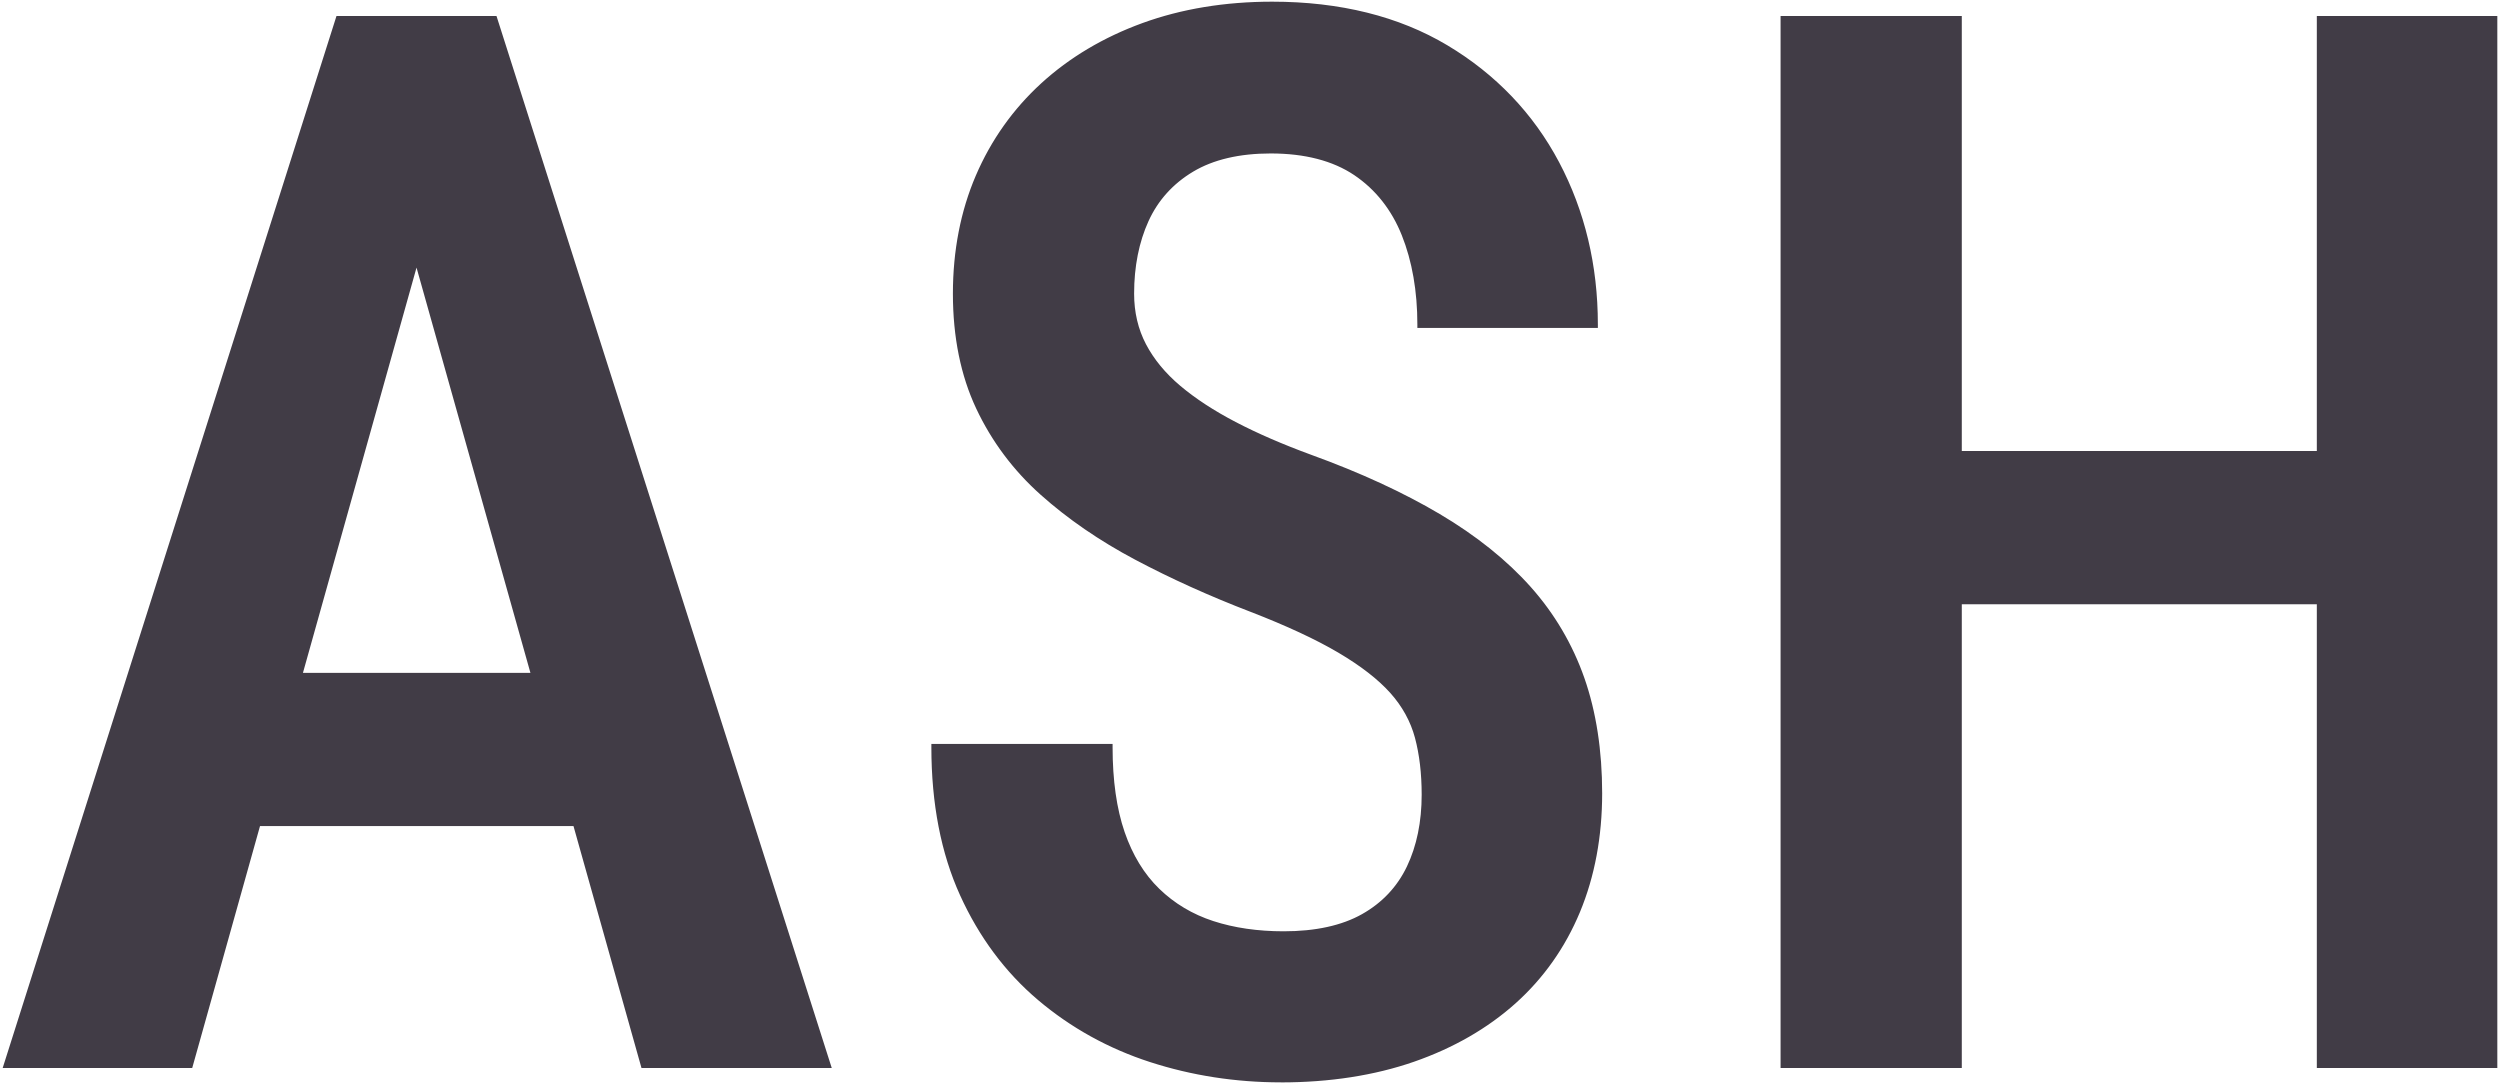 <?xml version="1.0" encoding="UTF-8"?><svg id="_レイヤー_1" xmlns="http://www.w3.org/2000/svg" viewBox="0 0 369 160"><g><path d="M66.771,2.863h-16.741L1.078,157.137h26.913l10.007-35.708h47.028l10.036,35.708h27.019L72.917,2.863h-6.146ZM44.056,99.813l17.423-62.167,17.472,62.167h-34.895Z" style="fill:#413c46;stroke-width:0px"/><path d="M122.765,157.637h-28.082l-10.036-35.708h-46.27l-10.007,35.708H.395L49.665,2.363h23.618l.111.349,49.372,154.925ZM95.441,156.637h25.956L72.552,3.363h-22.156L1.761,156.637h25.851l10.007-35.708h47.786l10.036,35.708ZM79.611,100.313h-36.214l18.082-64.518,18.132,64.518ZM44.715,99.313h33.576l-16.812-59.816-16.764,59.816Z" style="fill:#413c46;stroke-width:0px"/></g><g><path d="M225.544,86.939c-3.497-3.92-7.931-7.47-13.298-10.648-5.369-3.179-11.655-6.074-18.86-8.688-4.238-1.553-7.983-3.179-11.231-4.874-3.25-1.695-6.005-3.496-8.265-5.404-2.262-1.906-3.992-4.008-5.192-6.305-1.202-2.294-1.801-4.855-1.801-7.682,0-4.096.724-7.734,2.172-10.913,1.447-3.179,3.709-5.685,6.781-7.522,3.073-1.836,6.975-2.756,11.708-2.756,5.155,0,9.359,1.097,12.609,3.285,3.248,2.19,5.65,5.229,7.205,9.112,1.553,3.886,2.331,8.336,2.331,13.351h25.642c0-8.688-1.891-16.599-5.669-23.734-3.779-7.134-9.218-12.82-16.317-17.059-7.099-4.238-15.628-6.357-25.588-6.357-6.924,0-13.245,1.043-18.966,3.125-5.722,2.084-10.648,5.017-14.781,8.795-4.132,3.779-7.311,8.264-9.536,13.457-2.225,5.191-3.337,10.932-3.337,17.217,0,6.357,1.129,11.939,3.391,16.742,2.26,4.805,5.386,8.989,9.377,12.555,3.99,3.568,8.617,6.747,13.88,9.537,5.262,2.791,10.93,5.351,17.006,7.682,5.298,2.05,9.624,4.062,12.98,6.039,3.354,1.979,5.95,3.992,7.788,6.04,1.836,2.05,3.089,4.327,3.761,6.835.671,2.508,1.007,5.35,1.007,8.529,0,4.098-.742,7.699-2.225,10.807-1.483,3.109-3.761,5.528-6.834,7.258-3.072,1.732-7.011,2.597-11.814,2.597-3.886,0-7.4-.512-10.542-1.536-3.144-1.023-5.864-2.648-8.159-4.875-2.296-2.225-4.044-5.086-5.245-8.582-1.202-3.496-1.801-7.717-1.801-12.662h-25.748c0,8.266,1.394,15.471,4.185,21.615,2.79,6.146,6.586,11.25,11.391,15.311,4.803,4.063,10.26,7.084,16.37,9.061,6.109,1.977,12.485,2.967,19.125,2.967,7.205,0,13.703-1.008,19.496-3.02,5.791-2.014,10.736-4.856,14.834-8.53,4.096-3.672,7.222-8.106,9.377-13.298,2.154-5.191,3.231-10.967,3.231-17.324,0-6.285-.866-11.901-2.596-16.847-1.732-4.943-4.345-9.378-7.841-13.298Z" style="fill:#413c46;stroke-width:0px"/><path d="M189.042,159.756c-6.658,0-13.145-1.006-19.279-2.991-6.144-1.987-11.708-5.067-16.539-9.154-4.838-4.089-8.715-9.299-11.523-15.485-2.807-6.18-4.23-13.521-4.23-21.822v-.5h26.748v.5c0,4.87.597,9.076,1.774,12.5,1.169,3.405,2.892,6.226,5.12,8.385,2.229,2.163,4.909,3.764,7.966,4.759,3.077,1.003,6.571,1.512,10.388,1.512,4.696,0,8.589-.852,11.568-2.532,2.967-1.67,5.198-4.038,6.629-7.037,1.444-3.025,2.176-6.589,2.176-10.592,0-3.119-.333-5.945-.99-8.4-.648-2.418-1.876-4.649-3.651-6.63-1.795-2.001-4.376-4.001-7.669-5.943-3.316-1.953-7.659-3.973-12.907-6.003-6.07-2.329-11.811-4.923-17.06-7.707-5.276-2.797-9.979-6.029-13.979-9.605-4.023-3.595-7.219-7.872-9.497-12.715-2.281-4.845-3.438-10.549-3.438-16.955,0-6.324,1.136-12.184,3.378-17.414,2.242-5.232,5.492-9.818,9.658-13.629,4.164-3.807,9.193-6.8,14.948-8.896,5.753-2.094,12.192-3.155,19.137-3.155,10.005,0,18.701,2.163,25.845,6.428,7.145,4.266,12.697,10.07,16.503,17.254,3.8,7.178,5.727,15.241,5.727,23.969v.5h-26.642v-.5c0-4.924-.772-9.354-2.295-13.165-1.509-3.771-3.872-6.76-7.021-8.884-3.153-2.123-7.301-3.199-12.329-3.199-4.617,0-8.47.903-11.452,2.686-2.972,1.777-5.187,4.233-6.583,7.3-1.411,3.098-2.127,6.7-2.127,10.706,0,2.734.587,5.241,1.744,7.449,1.165,2.23,2.871,4.301,5.071,6.155,2.219,1.874,4.969,3.671,8.174,5.343,3.219,1.681,6.978,3.312,11.172,4.848,7.2,2.612,13.574,5.55,18.943,8.728,5.388,3.191,9.901,6.807,13.416,10.746h0c3.521,3.948,6.192,8.479,7.939,13.466,1.741,4.977,2.624,10.7,2.624,17.012,0,6.394-1.1,12.286-3.27,17.516-2.176,5.24-5.374,9.774-9.505,13.479-4.127,3.7-9.175,6.604-15.004,8.631-5.823,2.021-12.437,3.047-19.66,3.047ZM138.472,110.803c.056,7.951,1.447,14.984,4.138,20.908,2.747,6.052,6.535,11.144,11.258,15.136,4.731,4.003,10.182,7.02,16.201,8.967,6.035,1.952,12.418,2.942,18.972,2.942,7.111,0,13.615-1.007,19.332-2.992,5.703-1.982,10.637-4.819,14.664-8.43,4.02-3.604,7.132-8.017,9.25-13.117,2.119-5.107,3.193-10.872,3.193-17.133,0-6.198-.864-11.812-2.568-16.682-1.703-4.862-4.309-9.28-7.742-13.13h0c-3.446-3.863-7.88-7.413-13.18-10.551-5.315-3.147-11.633-6.058-18.776-8.649-4.236-1.552-8.035-3.2-11.292-4.9-3.269-1.705-6.081-3.544-8.356-5.466-2.299-1.938-4.087-4.11-5.312-6.455-1.232-2.353-1.858-5.015-1.858-7.913,0-4.15.746-7.892,2.217-11.12,1.482-3.255,3.83-5.86,6.979-7.744,3.14-1.876,7.166-2.827,11.965-2.827,5.23,0,9.567,1.134,12.888,3.37,3.318,2.238,5.805,5.381,7.39,9.342,1.519,3.8,2.313,8.184,2.364,13.036h24.642c-.072-8.37-1.958-16.105-5.609-23-3.719-7.02-9.146-12.693-16.132-16.863-6.987-4.172-15.51-6.287-25.332-6.287-6.828,0-13.152,1.041-18.795,3.095-5.631,2.051-10.548,4.977-14.615,8.694-4.061,3.714-7.228,8.184-9.414,13.285-2.188,5.105-3.297,10.831-3.297,17.02,0,6.258,1.125,11.818,3.343,16.529,2.22,4.721,5.335,8.891,9.258,12.395,3.939,3.523,8.576,6.709,13.781,9.469,5.213,2.766,10.917,5.341,16.951,7.656,5.3,2.051,9.691,4.095,13.055,6.075,3.382,1.995,6.042,4.06,7.906,6.137,1.88,2.1,3.183,4.468,3.872,7.04.68,2.539,1.024,5.452,1.024,8.658,0,4.153-.765,7.861-2.274,11.022-1.521,3.188-3.89,5.705-7.041,7.478-3.131,1.766-7.188,2.661-12.059,2.661-3.922,0-7.521-.525-10.697-1.561-3.203-1.043-6.013-2.723-8.353-4.992-2.342-2.269-4.149-5.223-5.37-8.778-1.172-3.409-1.786-7.554-1.826-12.324h-24.748Z" style="fill:#413c46;stroke-width:0px"/></g><g><polygon points="342.463 67.072 289.061 67.072 289.061 2.863 263.313 2.863 263.313 157.137 289.061 157.137 289.061 88.688 342.463 88.688 342.463 157.137 368.105 157.137 368.105 2.863 342.463 2.863 342.463 67.072" style="fill:#413c46;stroke-width:0px"/><path d="M368.605,157.637h-26.642v-68.449h-52.402v68.449h-26.748V2.363h26.748v64.209h52.402V2.363h26.642v155.273ZM342.963,156.637h24.642V3.363h-24.642v64.209h-54.402V3.363h-24.748v153.273h24.748v-68.449h54.402v68.449Z" style="fill:#413c46;stroke-width:0px"/></g></svg>